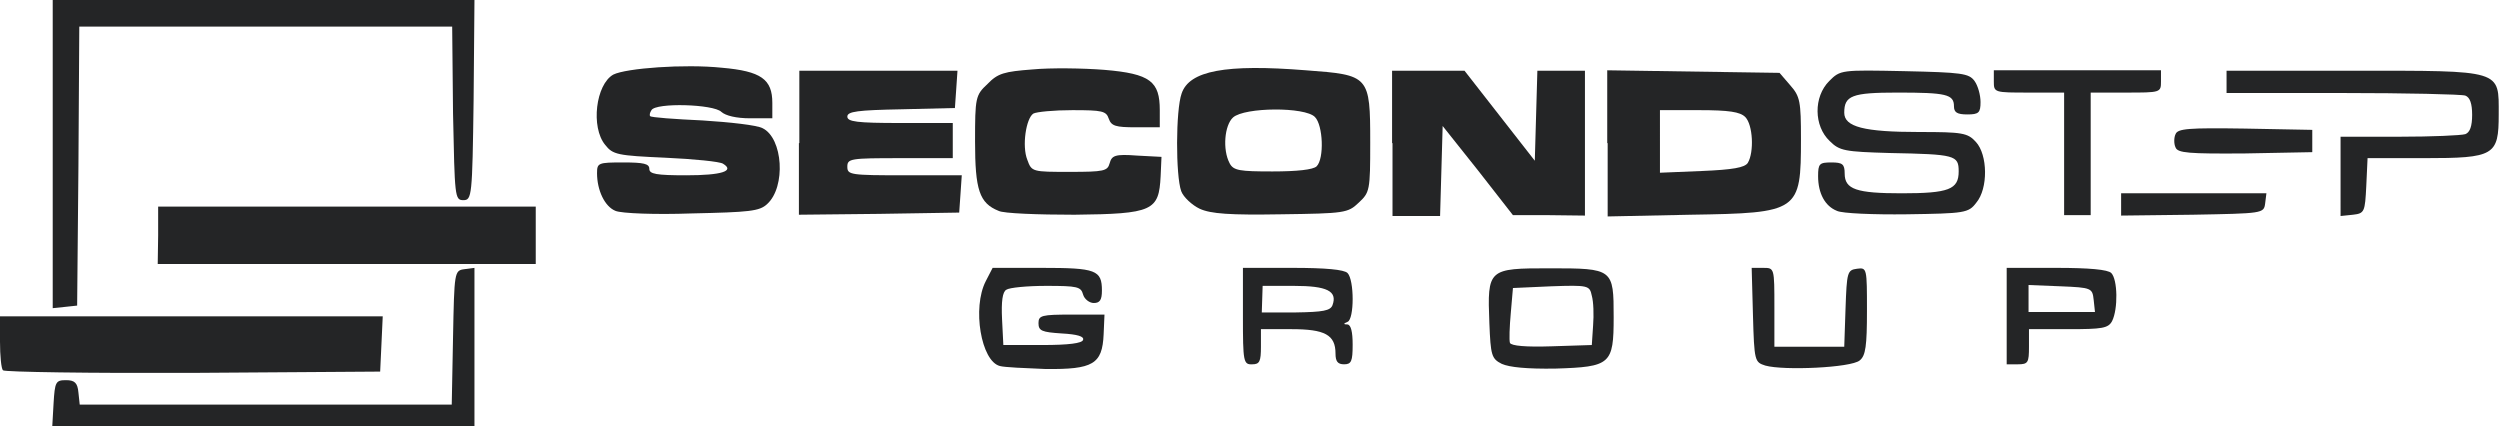 <?xml version="1.0" encoding="utf-8"?>
<!-- Generator: Adobe Illustrator 19.2.1, SVG Export Plug-In . SVG Version: 6.00 Build 0)  -->
<svg version="1.1" id="Layer_1" xmlns="http://www.w3.org/2000/svg" xmlns:xlink="http://www.w3.org/1999/xlink" x="0px" y="0px"
	 viewBox="0 0 583.3 99.4" style="enable-background:new 0 0 583.3 99.4;" xml:space="preserve">
<style type="text/css">
	.st0{display:none;}
	.st1{display:inline;fill:#B0AFB0;}
	.st2{display:inline;fill:#2674BB;}
	.st3{display:inline;fill:#ED1C6E;}
	.st4{display:inline;fill:#B1AFB0;}
	.st5{fill:#242526;}
</style>
<g transform="translate(0,149) scale(0.1,-0.1)" class="st0">
	<path class="st1" d="M-1257-2825.6v-736h40h40l-2,733l-3,732l-37,3l-38,3V-2825.6z"/>
	<path class="st1" d="M-2292-2116.6c-146-39-254-104-360-217c-139-148-202-323-192-532c6-123,27-203,79-303c76-144,180-243,333-318
		c83-40,228-81,247-69c4,3,8,331,8,730v724l-32-1C-2227-2102.6-2264-2108.6-2292-2116.6z"/>
	<path class="st1" d="M-2055-2443.6l3-343l333-3l332-2v33c0,59-38,185-80,265c-74,143-193,260-333,326c-74,35-182,66-230,66h-27
		L-2055-2443.6z"/>
	<path class="st1" d="M-2057-3235.6c0-173,4-317,8-320c21-13,165,29,259,75c85,41,117,63,181,127c114,112,187,248,215,400l7,32h-335
		h-335V-3235.6z"/>
</g>
<g class="st0">
	<path class="st1" d="M-61.3,442.3c-0.6,5.3-2.6,9.3-5.8,12.2c-3.3,2.9-7.6,4.3-13,4.3c-5.9,0-10.6-2.1-14.1-6.3s-5.3-9.9-5.3-16.9
		v-4.8c0-4.6,0.8-8.7,2.5-12.2s4-6.2,7-8.1s6.5-2.8,10.5-2.8c5.3,0,9.5,1.5,12.7,4.4c3.2,3,5,7,5.6,12.3h-6.6
		c-0.6-4-1.8-6.9-3.7-8.6c-1.9-1.8-4.6-2.7-8-2.7c-4.2,0-7.5,1.6-9.9,4.7S-93,425.3-93,431v4.8c0,5.4,1.1,9.7,3.4,12.9
		s5.4,4.8,9.5,4.8c3.6,0,6.4-0.8,8.4-2.5s3.2-4.5,3.9-8.6L-61.3,442.3L-61.3,442.3z"/>
	<path class="st1" d="M-11.6,434.8c0,4.9-0.8,9.1-2.5,12.8s-4,6.4-7,8.3s-6.5,2.9-10.5,2.9c-3.9,0-7.4-1-10.4-2.9s-5.4-4.7-7.1-8.2
		c-1.7-3.5-2.5-7.7-2.6-12.4v-3.6c0-4.8,0.8-9,2.5-12.7s4-6.5,7.1-8.4c3.1-1.9,6.5-2.9,10.4-2.9c4,0,7.5,1,10.5,2.9s5.4,4.7,7,8.4
		s2.5,7.9,2.5,12.8L-11.6,434.8L-11.6,434.8z M-18.1,431.6c0-5.9-1.2-10.4-3.6-13.6s-5.7-4.7-9.9-4.7c-4.1,0-7.4,1.6-9.8,4.7
		c-2.4,3.2-3.6,7.5-3.7,13.1v3.7c0,5.7,1.2,10.2,3.6,13.5c2.4,3.3,5.7,4.9,9.9,4.9s7.5-1.5,9.8-4.6s3.5-7.5,3.6-13.3L-18.1,431.6
		L-18.1,431.6z"/>
	<path class="st1" d="M38.9,458.1h-6.6l-25-38.3v38.3H0.7v-49.8h6.6l25.1,38.5v-38.5h6.5V458.1z"/>
	<path class="st1" d="M89.7,442.3c-0.6,5.3-2.6,9.3-5.8,12.2s-7.6,4.3-13,4.3c-5.9,0-10.6-2.1-14.1-6.3s-5.3-9.9-5.3-16.9v-4.8
		c0-4.6,0.8-8.7,2.5-12.2s4-6.2,7-8.1c3-1.9,6.5-2.8,10.5-2.8c5.3,0,9.5,1.5,12.7,4.4c3.2,3,5,7,5.6,12.3h-6.6
		c-0.6-4-1.8-6.9-3.7-8.6c-1.9-1.8-4.6-2.7-8-2.7c-4.2,0-7.5,1.6-9.9,4.7c-2.4,3.1-3.6,7.5-3.6,13.2v4.8c0,5.4,1.1,9.7,3.4,12.9
		s5.4,4.8,9.5,4.8c3.6,0,6.4-0.8,8.4-2.5c1.9-1.7,3.2-4.5,3.9-8.6L89.7,442.3L89.7,442.3z"/>
	<path class="st1" d="M129.2,435.1h-21.6v17.6h25.1v5.4h-31.6v-49.8h31.2v5.4h-24.7v16h21.6L129.2,435.1L129.2,435.1z"/>
	<path class="st1" d="M149.9,438.6v19.5h-6.6v-49.8h18.4c5.4,0,9.7,1.4,12.8,4.2c3.1,2.8,4.6,6.5,4.6,11c0,4.8-1.5,8.6-4.5,11.2
		s-7.3,3.9-13,3.9L149.9,438.6L149.9,438.6z M149.9,433.3h11.8c3.5,0,6.2-0.8,8.1-2.5s2.8-4,2.8-7.2c0-3-0.9-5.3-2.8-7.1
		c-1.9-1.8-4.4-2.7-7.7-2.8h-12.2L149.9,433.3L149.9,433.3z"/>
	<path class="st1" d="M224.3,413.7h-16v44.4h-6.5v-44.4h-16v-5.4h38.5V413.7z"/>
	<path class="st1" d="M248.3,435.9c-5.6-1.6-9.7-3.6-12.3-6s-3.8-5.3-3.8-8.7c0-3.9,1.6-7.2,4.7-9.7s7.2-3.8,12.2-3.8
		c3.4,0,6.5,0.7,9.1,2c2.7,1.3,4.8,3.1,6.2,5.5c1.5,2.3,2.2,4.9,2.2,7.6H260c0-3-1-5.4-2.9-7.1c-1.9-1.7-4.6-2.6-8.1-2.6
		c-3.2,0-5.8,0.7-7.6,2.1c-1.8,1.4-2.7,3.4-2.7,5.9c0,2,0.9,3.8,2.6,5.2c1.7,1.4,4.6,2.7,8.8,3.9c4.1,1.2,7.4,2.4,9.7,3.8
		c2.3,1.4,4.1,3,5.2,4.9s1.7,4.1,1.7,6.6c0,4-1.6,7.3-4.7,9.7s-7.3,3.6-12.6,3.6c-3.4,0-6.6-0.7-9.6-2s-5.2-3.1-6.9-5.4
		c-1.6-2.3-2.4-4.9-2.4-7.8h6.6c0,3,1.1,5.4,3.3,7.1c2.2,1.7,5.2,2.6,8.9,2.6c3.5,0,6.1-0.7,8-2.1c1.8-1.4,2.8-3.3,2.8-5.8
		c0-2.4-0.9-4.3-2.6-5.7C255.8,438.3,252.8,437.2,248.3,435.9z"/>
</g>
<g id="XMLID_102_" class="st0">
	<path id="XMLID_103_" class="st2" d="M-298.8,474.2v-71.4h25.6c9.2,0,16.2,1.7,20.9,5c4.9,3.3,7.2,8.2,7.2,14.7
		c0,3.7-0.8,6.9-2.5,9.5c-1.7,2.7-4.2,4.5-7.5,5.9c3.7,1,6.5,2.8,8.5,5.5s3,6,3,9.9c0,7-2.2,12.2-6.7,15.7c-4.3,3.5-11,5.4-19.7,5.4
		h-28.8V474.2z M-281.8,432.5h9c3.7,0,6.4-0.7,8-2c1.7-1.3,2.3-3.3,2.3-6c0-3-0.8-5.2-2.7-6.5c-1.7-1.3-4.5-2-8.4-2h-8.4v16.5
		H-281.8z M-281.8,443.7v17.1h11.2c3.2,0,5.5-0.7,7.2-2.2c1.7-1.5,2.5-3.3,2.5-6c0-6-3-8.9-8.9-9h-12V443.7z"/>
	<path id="XMLID_107_" class="st2" d="M-217,461h29.9v13.2h-47v-71.4h17.2L-217,461L-217,461L-217,461z"/>
	<path id="XMLID_109_" class="st2" d="M-123.8,402.7v46.7c0,5.4-1.2,9.9-3.3,13.7c-2.2,3.8-5.5,6.9-9.7,8.9s-9.2,3-14.9,3
		c-8.7,0-15.6-2.2-20.6-6.7s-7.5-10.7-7.7-18.6v-47h17.2V450c0.2,7.9,3.8,11.7,10.9,11.7c3.5,0,6.2-1,8-3s2.7-5.2,2.7-9.5v-46.5
		H-123.8z"/>
	<path id="XMLID_111_" class="st2" d="M-68.8,443.9h-27.1V461h32v13.2h-49.2v-71.4h49.2v13.4h-32.2v15.1H-69v12.6H-68.8z"/>
	<path id="XMLID_113_" class="st3" d="M-34.3,402.7l15.9,49.7l16.1-49.7h22.6v71.4H3.1v-16.7l1.7-34.1l-17.2,50.9h-11.4L-41,423.3
		l1.7,34.1v16.7h-17.4v-71.4L-34.3,402.7L-34.3,402.7z"/>
	<path id="XMLID_115_" class="st3" d="M71.6,460.8H48l-4.2,13.4H25.4l26.4-71.4H68l26.4,71.4H76L71.6,460.8z M52.2,447.6h15.4
		l-7.7-24.8L52.2,447.6z"/>
	<path id="XMLID_118_" class="st3" d="M126,448.9h-9.4v25.3H99.4v-71.4h28.1c8.5,0,15.1,1.8,19.9,5.7c4.9,3.7,7.2,9,7.2,15.9
		c0,5-1,9-3,12.4s-5.2,5.9-9.4,7.9l14.9,28.8v0.7h-18.4L126,448.9z M116.8,435.7h10.9c3.3,0,5.7-0.8,7.4-2.5s2.5-4.2,2.5-7.2
		s-0.8-5.5-2.5-7.2s-4.2-2.7-7.4-2.7h-10.9V435.7L116.8,435.7z"/>
	<path id="XMLID_121_" class="st3" d="M189.2,447.6l-7,7.7v18.9H165v-71.4h17.2v31.5l6-9l15.4-22.4h21.2l-24.1,31.6l24.1,39.8h-20.4
		L189.2,447.6z"/>
	<path id="XMLID_123_" class="st3" d="M269.7,460.8h-23.6l-4.2,13.4h-18.4l26.3-71.4H266l26.4,71.4H274L269.7,460.8z M250.3,447.6
		h15.4l-7.7-24.8L250.3,447.6z"/>
</g>
<g id="XMLID_78_" class="st0">
	<path id="XMLID_79_" class="st2" d="M-298.8,474.2v-71.4h25.6c9.2,0,16.2,1.7,20.9,5c4.9,3.3,7.2,8.2,7.2,14.7
		c0,3.7-0.8,6.9-2.5,9.5c-1.7,2.7-4.2,4.5-7.5,5.9c3.7,1,6.5,2.8,8.5,5.5s3,6,3,9.9c0,7-2.2,12.2-6.7,15.7c-4.3,3.5-11,5.4-19.7,5.4
		h-28.8V474.2z M-281.8,432.5h9c3.7,0,6.4-0.7,8-2c1.7-1.3,2.3-3.3,2.3-6c0-3-0.8-5.2-2.7-6.5c-1.7-1.3-4.5-2-8.4-2h-8.4v16.5
		H-281.8z M-281.8,443.7v17.1h11.2c3.2,0,5.5-0.7,7.2-2.2c1.7-1.5,2.5-3.3,2.5-6c0-6-3-8.9-8.9-9h-12V443.7z"/>
	<path id="XMLID_83_" class="st2" d="M-217,461h29.9v13.2h-47v-71.4h17.2L-217,461L-217,461L-217,461z"/>
	<path id="XMLID_85_" class="st2" d="M-123.8,402.7v46.7c0,5.4-1.2,9.9-3.3,13.7c-2.2,3.8-5.5,6.9-9.7,8.9s-9.2,3-14.9,3
		c-8.7,0-15.6-2.2-20.6-6.7s-7.5-10.7-7.7-18.6v-47h17.2V450c0.2,7.9,3.8,11.7,10.9,11.7c3.5,0,6.2-1,8-3s2.7-5.2,2.7-9.5v-46.5
		H-123.8z"/>
	<path id="XMLID_87_" class="st2" d="M-68.8,443.9h-27.1V461h32v13.2h-49.2v-71.4h49.2v13.4h-32.2v15.1H-69v12.6H-68.8z"/>
	<path id="XMLID_89_" class="st3" d="M-34.3,402.7l15.9,49.7l16.1-49.7h22.6v71.4H3.1v-16.7l1.7-34.1l-17.2,50.9h-11.4L-41,423.3
		l1.7,34.1v16.7h-17.4v-71.4L-34.3,402.7L-34.3,402.7z"/>
	<path id="XMLID_91_" class="st3" d="M71.6,460.8H48l-4.2,13.4H25.4l26.4-71.4H68l26.4,71.4H76L71.6,460.8z M52.2,447.6h15.4
		l-7.7-24.8L52.2,447.6z"/>
	<path id="XMLID_94_" class="st3" d="M126,448.9h-9.4v25.3H99.4v-71.4h28.1c8.5,0,15.1,1.8,19.9,5.7c4.9,3.7,7.2,9,7.2,15.9
		c0,5-1,9-3,12.4s-5.2,5.9-9.4,7.9l14.9,28.8v0.7h-18.4L126,448.9z M116.8,435.7h10.9c3.3,0,5.7-0.8,7.4-2.5s2.5-4.2,2.5-7.2
		s-0.8-5.5-2.5-7.2s-4.2-2.7-7.4-2.7h-10.9V435.7L116.8,435.7z"/>
	<path id="XMLID_97_" class="st3" d="M189.2,447.6l-7,7.7v18.9H165v-71.4h17.2v31.5l6-9l15.4-22.4h21.2l-24.1,31.6l24.1,39.8h-20.4
		L189.2,447.6z"/>
	<path id="XMLID_99_" class="st3" d="M269.7,460.8h-23.6l-4.2,13.4h-18.4l26.3-71.4H266l26.4,71.4H274L269.7,460.8z M250.3,447.6
		h15.4l-7.7-24.8L250.3,447.6z"/>
</g>
<g id="XMLID_1_" class="st0">
	<path id="XMLID_55_" class="st4" d="M-132.8,273v-71.4h25.6c9.2,0,16.2,1.7,20.9,5c4.9,3.3,7.2,8.2,7.2,14.7c0,3.7-0.8,6.9-2.5,9.5
		c-1.7,2.7-4.2,4.5-7.5,5.9c3.7,1,6.5,2.8,8.5,5.5s3,6,3,9.9c0,7-2.2,12.2-6.7,15.7c-4.3,3.5-11,5.4-19.7,5.4h-28.8
		C-132.8,273.2-132.8,273-132.8,273z M-115.8,231.3h9c3.7,0,6.4-0.7,8-2c1.7-1.3,2.3-3.3,2.3-6c0-3-0.8-5.2-2.7-6.5
		c-1.7-1.3-4.5-2-8.4-2h-8.4v16.5H-115.8z M-115.8,242.5v17.1h11.2c3.2,0,5.5-0.7,7.2-2.2s2.5-3.3,2.5-6c0-6-3-8.9-8.9-9h-12
		C-115.8,242.4-115.8,242.5-115.8,242.5z"/>
	<path id="XMLID_59_" class="st4" d="M-51,259.8h29.9V273h-47v-71.4h17.2L-51,259.8L-51,259.8L-51,259.8z"/>
	<path id="XMLID_61_" class="st4" d="M42.2,201.5v46.7c0,5.4-1.2,9.9-3.3,13.7c-2.2,3.8-5.5,6.9-9.7,8.9s-9.2,3-14.9,3
		c-8.7,0-15.6-2.2-20.6-6.7s-7.5-10.7-7.7-18.6v-47H3.2v47.3c0.2,7.9,3.8,11.7,10.9,11.7c3.5,0,6.2-1,8-3c1.8-2,2.7-5.2,2.7-9.5
		v-46.5H42.2z"/>
	<path id="XMLID_63_" class="st4" d="M97.2,242.7H70.1v17.1h32V273H52.9v-71.4h49.2V215H69.9v15.1H97v12.6L97.2,242.7L97.2,242.7z"
		/>
	<path id="XMLID_65_" class="st4" d="M131.7,201.5l15.9,49.7l16.1-49.7h22.6v71.4h-17.2v-16.7l1.7-34.1L153.6,273h-11.4L125,222.1
		l1.7,34.1v16.7h-17.4v-71.4L131.7,201.5L131.7,201.5z"/>
	<path id="XMLID_67_" class="st4" d="M237.6,259.6H214l-4.2,13.4h-18.4l26.4-71.4H234l26.4,71.4H242L237.6,259.6z M218.2,246.4h15.4
		l-7.7-24.8L218.2,246.4z"/>
	<path id="XMLID_70_" class="st4" d="M292,247.7h-9.4V273h-17.2v-71.4h28.1c8.5,0,15.1,1.8,19.9,5.7c4.9,3.7,7.2,9,7.2,15.9
		c0,5-1,9-3,12.4s-5.2,5.9-9.4,7.9l14.9,28.8v0.7h-18.4L292,247.7z M282.8,234.5h10.9c3.3,0,5.7-0.8,7.4-2.5
		c1.7-1.7,2.5-4.2,2.5-7.2s-0.8-5.5-2.5-7.2s-4.2-2.7-7.4-2.7h-10.9V234.5L282.8,234.5z"/>
	<path id="XMLID_73_" class="st4" d="M355.2,246.4l-7,7.7V273H331v-71.4h17.2v31.5l6-9l15.4-22.4h21.2l-24.1,31.6l24.1,39.8h-20.4
		L355.2,246.4z"/>
	<path id="XMLID_75_" class="st4" d="M435.7,259.6h-23.6l-4.2,13.4h-18.4l26.3-71.4H432l26.4,71.4H440L435.7,259.6z M416.3,246.4
		h15.4l-7.7-24.8L416.3,246.4z"/>
</g>
<g transform="translate(0,68) scale(0.1,-0.1)" class="st0">
	<path class="st4" d="M496.6-1116.9l-382.9-252.7l13-234.4c18.2-260.5,23.4-260.5-148.5,39.1c-104.1,179.7-119.8,195.3-203.1,203.2
		l-91.2,7.8l-7.8-294.3l-7.8-294.3l-213.6-203.2c-117.2-112-270.9-252.7-343.8-310c-208.4-169.3-78.1-104.2,333.4,161.5l380.3,247.4
		l2.6,221.4l2.6,221.4l122.4-213.6c114.6-200.6,127.6-216.2,208.4-216.2h83.3v294.3v294.3l252.7,218.8
		c138,122.4,291.7,252.7,341.2,294.3C1017.5-791.3,874.3-866.9,496.6-1116.9z"/>
	<path class="st4" d="M1155.6-1695.1v-338.6h91.2h91.2v130.2c0,109.4,7.8,130.2,49.5,130.2c33.9,0,65.1-39.1,104.2-130.2
		c52.1-119.8,62.5-130.2,145.9-130.2c109.4,0,112,23.4,18.2,195.3l-70.3,127.6l59.9,59.9c161.5,158.9,0,289.1-364.7,294.3h-125
		L1155.6-1695.1L1155.6-1695.1z M1494.2-1525.8c44.3-52.1-7.8-117.2-93.8-117.2c-52.1,0-62.5,13-62.5,78.1s10.4,78.1,62.5,78.1
		C1434.3-1486.8,1475.9-1505,1494.2-1525.8z"/>
	<path class="st4" d="M1728.6-1421.6c0-57.3,10.4-65.1,91.2-65.1h91.2v-273.5v-273.5h78.1h78.1v273.5v273.5h104.2
		c93.8,0,104.2,7.8,104.2,65.1v65.1h-273.5h-273.5L1728.6-1421.6L1728.6-1421.6z"/>
	<path class="st4" d="M3030.9-1692.5v-341.2h78.1c75.5,0,78.1,2.6,78.1,130.2c0,114.6,7.8,130.2,54.7,130.2
		c36.5,0,67.7-33.9,106.8-122.4c28.7-70.3,65.1-132.8,78.1-140.7s-44.3-23.4-127.6-33.9c-83.3-10.4-198-44.3-255.3-75.5
		c-86-46.9-104.2-72.9-104.2-135.4c0-65.1,10.4-80.7,70.3-86c80.7-10.4,203.2,91.2,203.2,169.3c0,36.5-18.2,26-67.7-36.5
		c-59.9-78.1-166.7-117.2-166.7-65.1c0,36.5,112,130.2,190.1,158.9c140.7,54.7,151.1,36.5,62.5-119.8
		c-132.8-234.4-304.7-393.3-304.7-281.3c0,20.8-18.2,39.1-39.1,39.1c-20.8,0-39.1-23.4-39.1-52.1c0-41.7,18.2-52.1,86-52.1
		c145.9,0,255.3,101.6,372.5,343.8c57.3,122.4,86,151.1,151.1,166.7c140.7,28.7,148.5,49.5,75.5,213.6
		c-36.5,80.7-78.1,156.3-91.2,164.1c-15.6,10.4-2.6,26,28.7,36.5c104.2,31.3,101.6,218.8-2.6,276.1c-28.7,15.6-138,33.9-244.8,41.7
		l-192.7,15.6L3030.9-1692.5L3030.9-1692.5z M3364.3-1549.3c13-57.3-33.9-93.8-117.2-93.8c-49.5,0-59.9,13-59.9,80.7
		c0,72.9,5.2,78.1,83.3,70.3C3330.4-1497.2,3359.1-1515.4,3364.3-1549.3z"/>
	<path class="st4" d="M3656-1695.1v-338.6h234.4c216.2,0,234.4,2.6,234.4,52.1c0,46.9-18.2,52.1-156.3,52.1h-156.3v91.2v91.2h143.3
		c125,0,143.3,5.2,143.3,52.1c0,46.9-18.2,52.1-143.3,52.1c-140.7,0-143.3,0-143.3,78.1s2.6,78.1,143.3,78.1
		c135.4,0,143.3,2.6,143.3,65.1c0,65.1-2.6,65.1-221.4,65.1H3656V-1695.1z"/>
	<path class="st4" d="M452.3-1653.5c0-148.5,7.8-291.7,15.6-315.2c23.4-59.9,148.5-117.2,255.3-117.2
		c234.4,0,302.1,104.2,302.1,468.8v234.4h-91.2H843v-244.8c0-296.9-10.4-328.2-106.8-328.2c-104.2,0-127.6,62.5-127.6,336v237h-78.1
		h-78.1v-270.8H452.3z"/>
	<path class="st4" d="M2327.7-1661.3c2.6-304.7,18.2-351.6,140.7-398.5c99-36.5,208.4-33.9,315.2,10.4
		c109.4,46.9,143.3,151.1,143.3,453.2v213.6h-91.2h-91.2v-257.9c0-283.9-20.8-325.6-148.5-310l-72.9,7.8l-7.8,281.3l-7.8,278.7
		h-88.6h-91.2V-1661.3z"/>
	<path class="st4" d="M4033.7-2156.2c-28.7-7.8-93.8-49.5-143.3-93.8c-49.5-46.9-67.7-57.3-41.7-23.4c57.3,65.1,41.7,99-28.7,70.3
		c-26-13-62.5-18.2-83.3-15.6c-18.2,2.6-62.5-18.2-93.8-49.5c-52.1-49.5-67.7-52.1-114.6-23.4c-44.3,31.3-62.5,26-125-18.2
		c-88.6-67.7-112-166.7-39.1-166.7c26,0,70.3,23.4,96.4,52.1c52.1,57.3,106.8,67.7,122.4,23.4c15.6-44.3,198,2.6,283.9,72.9
		c49.5,41.7,70.3,49.5,59.9,23.4c-10.4-28.7-2.6-41.7,26-41.7c23.4,0,49.5,18.2,57.3,39.1c10.4,20.8,41.7,39.1,72.9,39.1
		c59.9,0,119.8,44.3,119.8,86c0,13-18.2,10.4-39.1-7.8c-31.3-26-39.1-26-39.1,10.4C4124.9-2135.3,4122.3-2135.3,4033.7-2156.2z
		 M3734.2-2304.6c0-5.2-20.8-26-44.3-44.3c-41.7-33.9-44.3-31.3-10.4,10.4C3713.3-2296.8,3734.2-2283.8,3734.2-2304.6z
		 M3473.7-2356.7c0-5.2-20.8-26-44.3-44.3c-41.7-33.9-44.3-31.3-10.4,10.4C3452.9-2348.9,3473.7-2335.9,3473.7-2356.7z"/>
</g>
<g id="layer1">
	<path class="st5" d="M12.5,94.1c0.3-5,0.5-5.4,2.9-5.4c2,0,2.7,0.6,2.9,2.9l0.3,2.8H62h43.4l0.3-15.6c0.3-15.4,0.3-15.7,2.7-16
		l2.3-0.3v18.4v18.5H61.4H12.2L12.5,94.1z"/>
	<path class="st5" d="M0.7,86.4C0.3,86.1,0,83,0,79.7v-5.9h44.6h44.7L89,80.3l-0.3,6.4L45.1,87C21,87.1,1,86.8,0.7,86.4z"/>
	<path class="st5" d="M233.3,85.4c-4.4-1.1-6.5-13.6-3.3-19.8l1.6-3.1h11.5c12.6,0,14,0.5,14,5.3c0,2.2-0.5,2.9-1.9,2.9
		c-1,0-2.2-0.9-2.5-2c-0.5-1.8-1.3-2-8.6-2c-4.4,0-8.6,0.4-9.3,0.9c-0.9,0.5-1.2,2.7-1,6.9l0.3,6h9.1c6.1,0,9.3-0.4,9.5-1.2
		c0.3-0.8-1.3-1.3-5-1.5c-4.6-0.3-5.4-0.6-5.4-2.4s0.7-2,7.7-2h7.7l-0.2,4.6c-0.3,7-2.5,8.2-13.5,8.1
		C239.1,85.9,234.3,85.7,233.3,85.4z"/>
	<path class="st5" d="M350.4,84.9c-2.4-1.2-2.6-2-2.9-9.5c-0.5-12.7-0.3-12.8,14.1-12.8c14.8,0,14.9,0.1,14.9,11.4
		c0,11-0.7,11.6-13.6,12C356.3,86.1,352.2,85.7,350.4,84.9z M371.7,76c0.2-2.6,0.1-5.6-0.3-7c-0.5-2.4-0.8-2.5-9.5-2.2l-8.9,0.4
		l-0.5,5.8c-0.3,3.3-0.4,6.4-0.2,7c0.3,0.7,3.8,1,9.7,0.8l9.4-0.3L371.7,76z"/>
	<path class="st5" d="M411.9,85.3c-2.5-0.8-2.6-1-2.9-11.8l-0.3-11h2.7c2.6,0,2.6,0,2.6,9.2v9.2h8.2h8.1l0.3-8.9
		c0.3-8.5,0.4-9,2.7-9.3c2.3-0.3,2.3-0.1,2.3,9.8c0,8.2-0.3,10.5-1.7,11.6C431.9,85.8,416.2,86.5,411.9,85.3z"/>
	<path class="st5" d="M290,73.8V62.5h11.6c7.7,0,12,0.4,12.8,1.2c1.6,1.6,1.6,10.8,0,11.4c-1,0.4-1,0.6,0,0.6
		c0.8,0.1,1.2,1.7,1.2,4.7c0,3.9-0.3,4.6-2,4.6c-1.5,0-2-0.7-2-2.5c0-4.4-2.5-5.7-10.3-5.7h-7.1v4.1c0,3.4-0.3,4.1-2,4.1
		C290.1,85.1,290,84.4,290,73.8z M310.9,71.2c1.2-3.3-1.3-4.5-9-4.5h-7.3l-0.1,3.1l-0.1,3.1h7.9C308.7,72.8,310.4,72.5,310.9,71.2z"
		/>
	<path class="st5" d="M468.2,73.8V62.5h11.6c7.7,0,12,0.4,12.8,1.2c1.5,1.5,1.6,8.4,0.2,11.2c-0.9,1.7-2.3,1.9-10.2,1.9h-9.2v4.1
		c0,3.7-0.2,4.1-2.6,4.1h-2.6L468.2,73.8L468.2,73.8z M488.5,70c-0.3-2.8-0.5-2.9-7.7-3.2l-7.5-0.3v3.2v3.1h7.8h7.7L488.5,70z"/>
	<path class="st5" d="M12.3,36V0h49.2h49.2l-0.2,23.4c-0.3,22.4-0.4,23.3-2.4,23.3s-2-0.8-2.4-20.2l-0.2-20.3H62H18.5l-0.2,32.6
		L18,71.3l-2.8,0.3l-2.9,0.3C12.3,71.9,12.3,36,12.3,36z"/>
	<path class="st5" d="M36.9,54.9v-6.7H81h44v6.7v6.7H80.9H36.8L36.9,54.9L36.9,54.9z"/>
	<path class="st5" d="M143.6,49.2c-2.5-1-4.3-4.8-4.3-8.8c0-2.4,0.3-2.5,6.1-2.5c4.8,0,6.1,0.3,6.1,1.5s1.6,1.5,8.6,1.5
		c8.3,0,11.4-1,8.6-2.7c-0.7-0.5-6.8-1.1-13.4-1.4c-11.2-0.5-12.3-0.7-14.1-3c-3.4-4.1-2.2-14.1,1.9-16.4c3-1.5,16.6-2.5,25.3-1.6
		c9.2,0.8,11.8,2.7,11.8,8.2v3.6H175c-3.2,0-5.7-0.6-6.7-1.5c-1.8-1.8-15.3-2.2-16.3-0.4c-0.4,0.6-0.5,1.2-0.3,1.4
		c0.2,0.3,5.7,0.7,12.2,1c6.4,0.4,12.7,1.1,14,1.8c4.8,2.3,5.5,13.7,1.1,17.7c-1.8,1.7-4.1,1.9-17.7,2.2
		C153,50.1,145,49.8,143.6,49.2z"/>
	<path class="st5" d="M186.5,33.4V16.5H205h18.4l-0.3,4.4l-0.3,4.3l-12.5,0.3c-10.2,0.2-12.6,0.5-12.6,1.7s2.2,1.5,12.3,1.5h12.3
		v4.1v4.1H210c-11.6,0-12.3,0.1-12.3,2s0.7,2,13.4,2h13.3l-0.3,4.4l-0.3,4.3l-18.6,0.3l-18.8,0.2V33.4H186.5z"/>
	<path class="st5" d="M233,49.2c-4.5-1.8-5.5-4.9-5.5-16.2c0-10.2,0.1-10.8,2.9-13.4c2.4-2.5,3.9-2.9,10.5-3.4
		c4.2-0.4,11.8-0.3,16.8,0.1c10.7,0.9,12.9,2.7,12.9,9.4v4H265c-4.7,0-5.7-0.3-6.3-2c-0.6-1.8-1.5-2-8.5-2c-4.3,0-8.4,0.4-9.1,0.8
		c-1.7,1.1-2.7,7.6-1.4,10.8c1,2.8,1.2,2.8,9.9,2.8c8,0,8.8-0.2,9.3-2s1.2-2.2,6.4-1.8l5.7,0.3l-0.2,4.5c-0.4,8.1-1.8,8.8-20.1,9
		C242.2,50.1,234.1,49.8,233,49.2z"/>
	<path class="st5" d="M279.9,48.7c-1.7-0.8-3.8-2.7-4.3-4.1c-1.3-3.6-1.3-18.9,0.1-22.8c1.8-5.3,10.2-6.9,29-5.4
		c14.8,1.1,15,1.2,15,16.9c0,11.1-0.1,11.6-2.7,14c-2.5,2.4-3.3,2.5-18.1,2.7C287,50.2,282.5,49.9,279.9,48.7z M307.2,38.8
		c1.8-1.8,1.5-9.6-0.4-11.5c-2.3-2.4-16.4-2.3-19.1,0.1c-2,1.8-2.5,7.5-0.8,10.7c0.9,1.7,2.3,1.9,10,1.9
		C302.6,40,306.4,39.6,307.2,38.8z"/>
	<path class="st5" d="M324.8,33.4V16.5h8.5h8.4l8.2,10.5l8.2,10.5l0.3-10.5l0.3-10.5h5.5h5.6v16.9v16.9l-8.4-0.1H353l-8.2-10.5
		l-8.2-10.3l-0.3,10.5L336,50.4h-5.5h-5.6v-17H324.8z"/>
	<path class="st5" d="M375,33.4v-17l20.1,0.3l20.1,0.3l2.5,2.9c2.3,2.6,2.5,3.8,2.5,12.5c0,17-0.4,17.3-25.8,17.7l-19.3,0.4V33.4
		H375z M407.8,38c1.5-2.5,1.2-8.9-0.6-10.7c-1.2-1.2-3.8-1.6-10.8-1.6h-9.1V33v7.3l9.7-0.4C404.3,39.6,407.1,39.1,407.8,38z"/>
	<path class="st5" d="M428.6,49.2c-2.8-1.1-4.4-4.1-4.4-8.1c0-2.9,0.3-3.2,3.1-3.2c2.6,0,3.1,0.4,3.1,2.6c0,3.7,2.8,4.6,13.3,4.6
		c11,0,13.3-0.9,13.3-5.1c0-3.8-0.8-4-16.1-4.3c-10.5-0.3-11.7-0.5-14-2.8c-3.7-3.5-3.8-10.3-0.1-14c2.6-2.6,2.8-2.6,17.5-2.3
		c13.4,0.3,15.1,0.5,16.4,2.3c0.8,1.1,1.4,3.3,1.4,4.9c0,2.5-0.4,2.9-3.1,2.9c-2.4,0-3.1-0.5-3.1-1.9c0-2.8-1.8-3.2-13.2-3.2
		c-10.6,0-12.4,0.7-12.4,4.7c0,3.3,4.6,4.5,17.5,4.5c10,0,11.3,0.2,13.2,2.3c2.8,3,2.9,10.9,0.1,14.2c-1.8,2.4-2.7,2.5-16.2,2.7
		C437.2,50.1,429.8,49.8,428.6,49.2z"/>
	<path class="st5" d="M481.6,35.9V21.6h-8.2c-8.1,0-8.2,0-8.2-2.6v-2.6h19.5h19.5V19c0,2.6-0.1,2.6-8.2,2.6h-8.2v14.3v14.3h-3.1
		h-3.1L481.6,35.9L481.6,35.9z"/>
	<path class="st5" d="M494.9,47.7v-2.6h17h16.9l-0.3,2.4c-0.3,2.3-0.6,2.3-16.9,2.6l-16.7,0.2V47.7z"/>
	<path class="st5" d="M546.1,41.2v-9.3h13.7c7.6,0,14.4-0.3,15.4-0.6c1.1-0.4,1.6-1.9,1.6-4.5s-0.5-4.1-1.6-4.5
		c-0.9-0.3-13.8-0.6-28.7-0.6h-27v-2.6v-2.6h29.7c34.9,0,33.8-0.3,33.8,10.2c0,9.6-1,10.2-17.4,10.2h-13.2l-0.3,6.5
		c-0.3,6-0.4,6.4-3.1,6.7l-2.9,0.3V41.2z"/>
	<path class="st5" d="M507.6,34.4c-0.4-0.8-0.4-2.3,0-3.1c0.5-1.3,3-1.5,16.2-1.3l15.7,0.3v2.6v2.6l-15.7,0.3
		C510.6,35.9,508.1,35.7,507.6,34.4z"/>
</g>
</svg>
